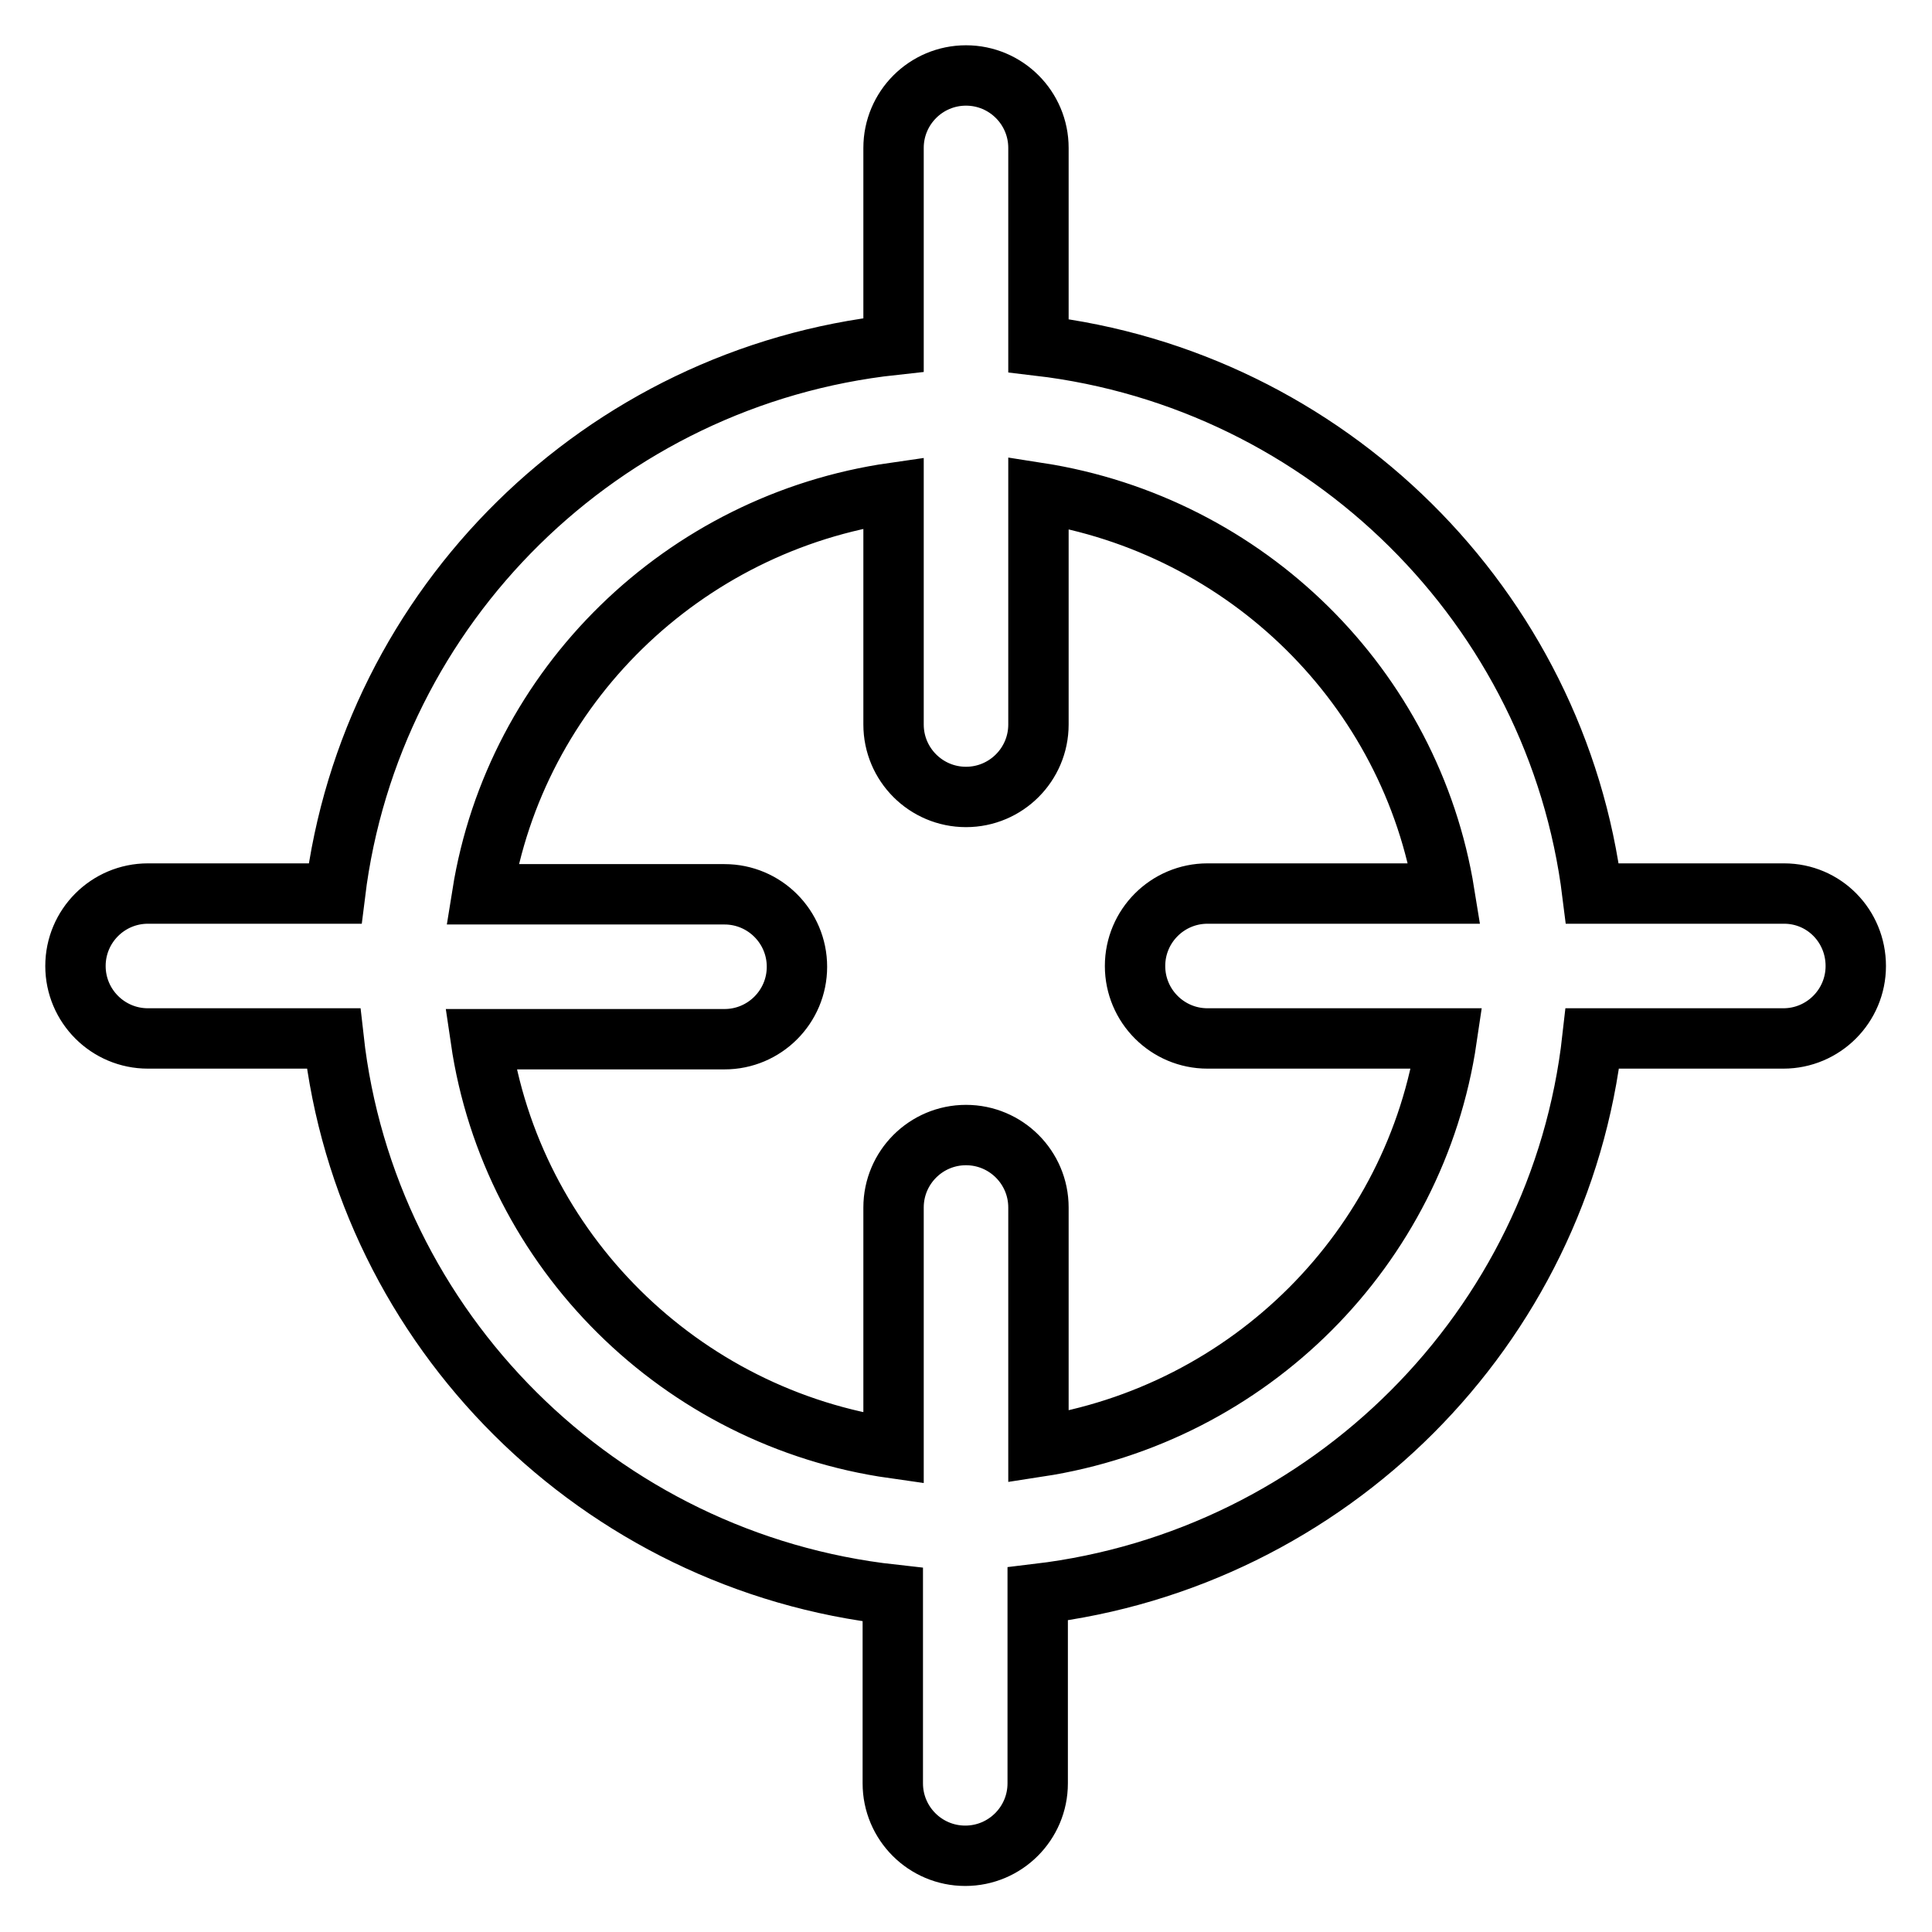 <?xml version="1.0" encoding="utf-8"?>
<!-- Svg Vector Icons : http://www.onlinewebfonts.com/icon -->
<!DOCTYPE svg PUBLIC "-//W3C//DTD SVG 1.1//EN" "http://www.w3.org/Graphics/SVG/1.1/DTD/svg11.dtd">
<svg version="1.1" xmlns="http://www.w3.org/2000/svg" xmlns:xlink="http://www.w3.org/1999/xlink" x="0px" y="0px" viewBox="0 0 256 256" enable-background="new 0 0 256 256" xml:space="preserve">
<g><g><g><g><path stroke-width="8" fill-opacity="0" stroke="#000000"  d="M236.4,118.4H211c-4.7-37.9-35.1-68.1-73.4-72.6V19.6c0-5.3-4.3-9.6-9.6-9.6s-9.6,4.3-9.6,9.6v26.1c-38.6,4.2-69.3,34.5-74,72.7H19.6c-5.3,0-9.6,4.3-9.6,9.6s4.3,9.6,9.6,9.6h24.6c4.3,38.6,35.2,69.4,74.1,73.7v25c0,5.3,4.3,9.6,9.6,9.6s9.6-4.3,9.6-9.6v-25.1c38.6-4.6,69.2-35.2,73.5-73.6h25.3c5.3,0,9.6-4.3,9.6-9.6S241.7,118.4,236.4,118.4z M137.6,191.7V160c0-5.3-4.3-9.6-9.6-9.6s-9.6,4.3-9.6,9.6v31.9c-28.2-4-50.6-26.2-54.7-54.2H96c5.3,0,9.6-4.3,9.6-9.6s-4.3-9.6-9.6-9.6H63.9c4.4-27.5,26.6-49.2,54.5-53.2V96c0,5.3,4.3,9.6,9.6,9.6s9.6-4.3,9.6-9.6V65.3c27.6,4.3,49.4,25.8,53.8,53.1H160c-5.3,0-9.6,4.3-9.6,9.6s4.3,9.6,9.6,9.6h31.7C187.6,165.4,165.6,187.4,137.6,191.7z"/></g></g><g></g><g></g><g></g><g></g><g></g><g></g><g></g><g></g><g></g><g></g><g></g><g></g><g></g><g></g><g></g></g></g>
</svg>